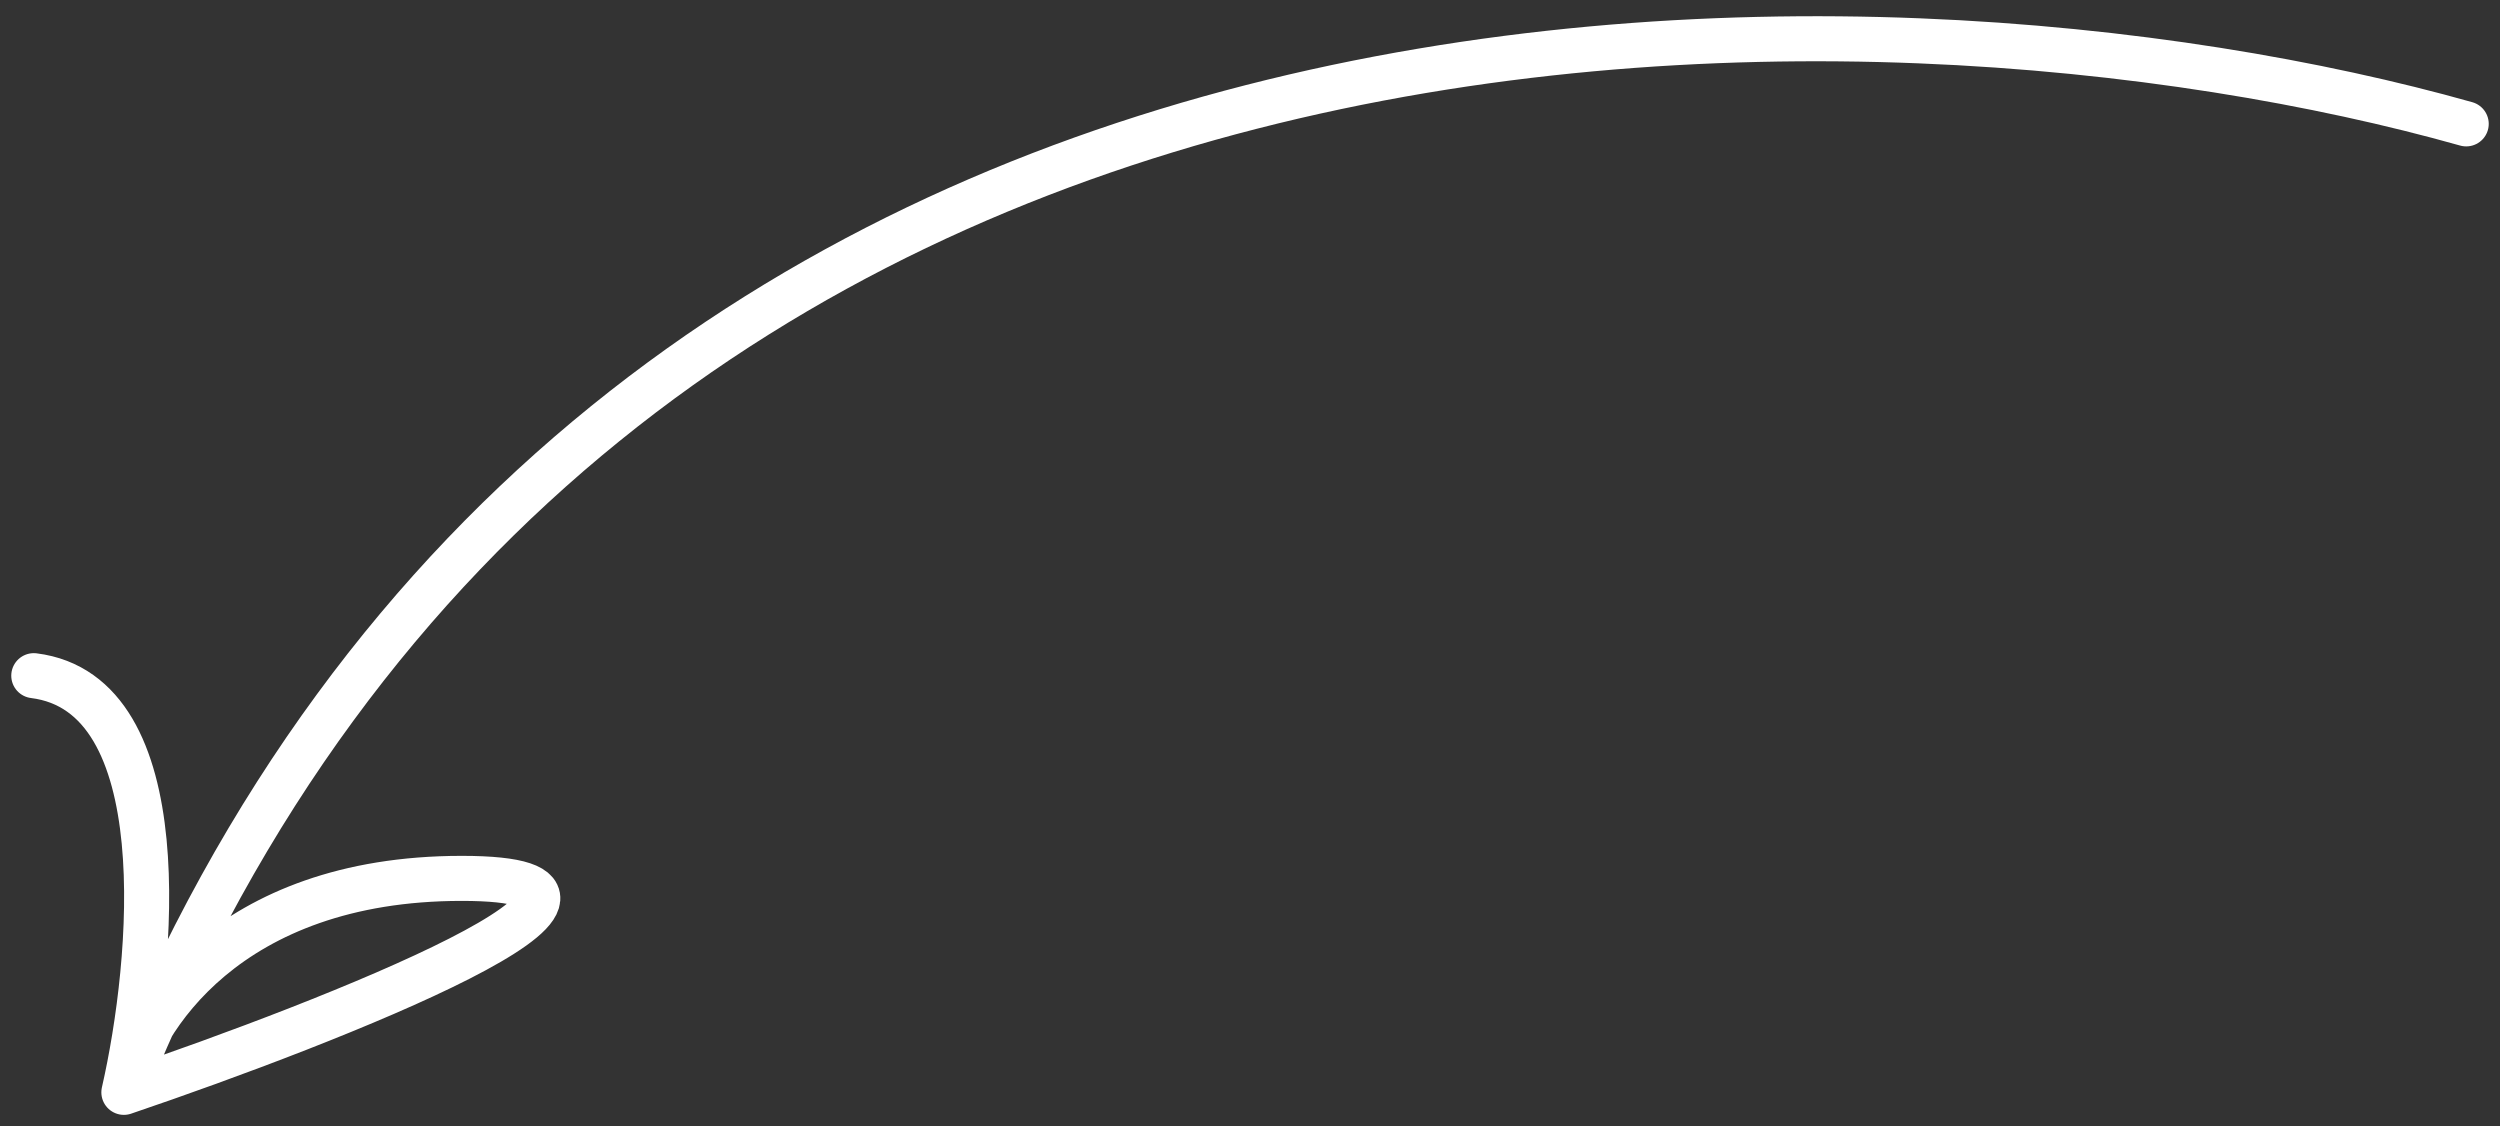 <?xml version="1.0" encoding="UTF-8"?> <svg xmlns="http://www.w3.org/2000/svg" width="111" height="50" viewBox="0 0 111 50" fill="none"><rect x="0" y="0" width="111" height="50" fill="#333333" stroke="none"/> <path d="M109.5 5.5C83.5 -1.833 26.3 -3.5 5.5 48.5M5.5 48.5C6.167 45.333 10.1 39 20.5 39C30.9 39 14.833 45.333 5.5 48.5ZM5.5 48.5C6.833 42.667 7.9 30.8 1.5 30" stroke="white" stroke-width="2" stroke-linecap="round" stroke-linejoin="round"></path> </svg> 